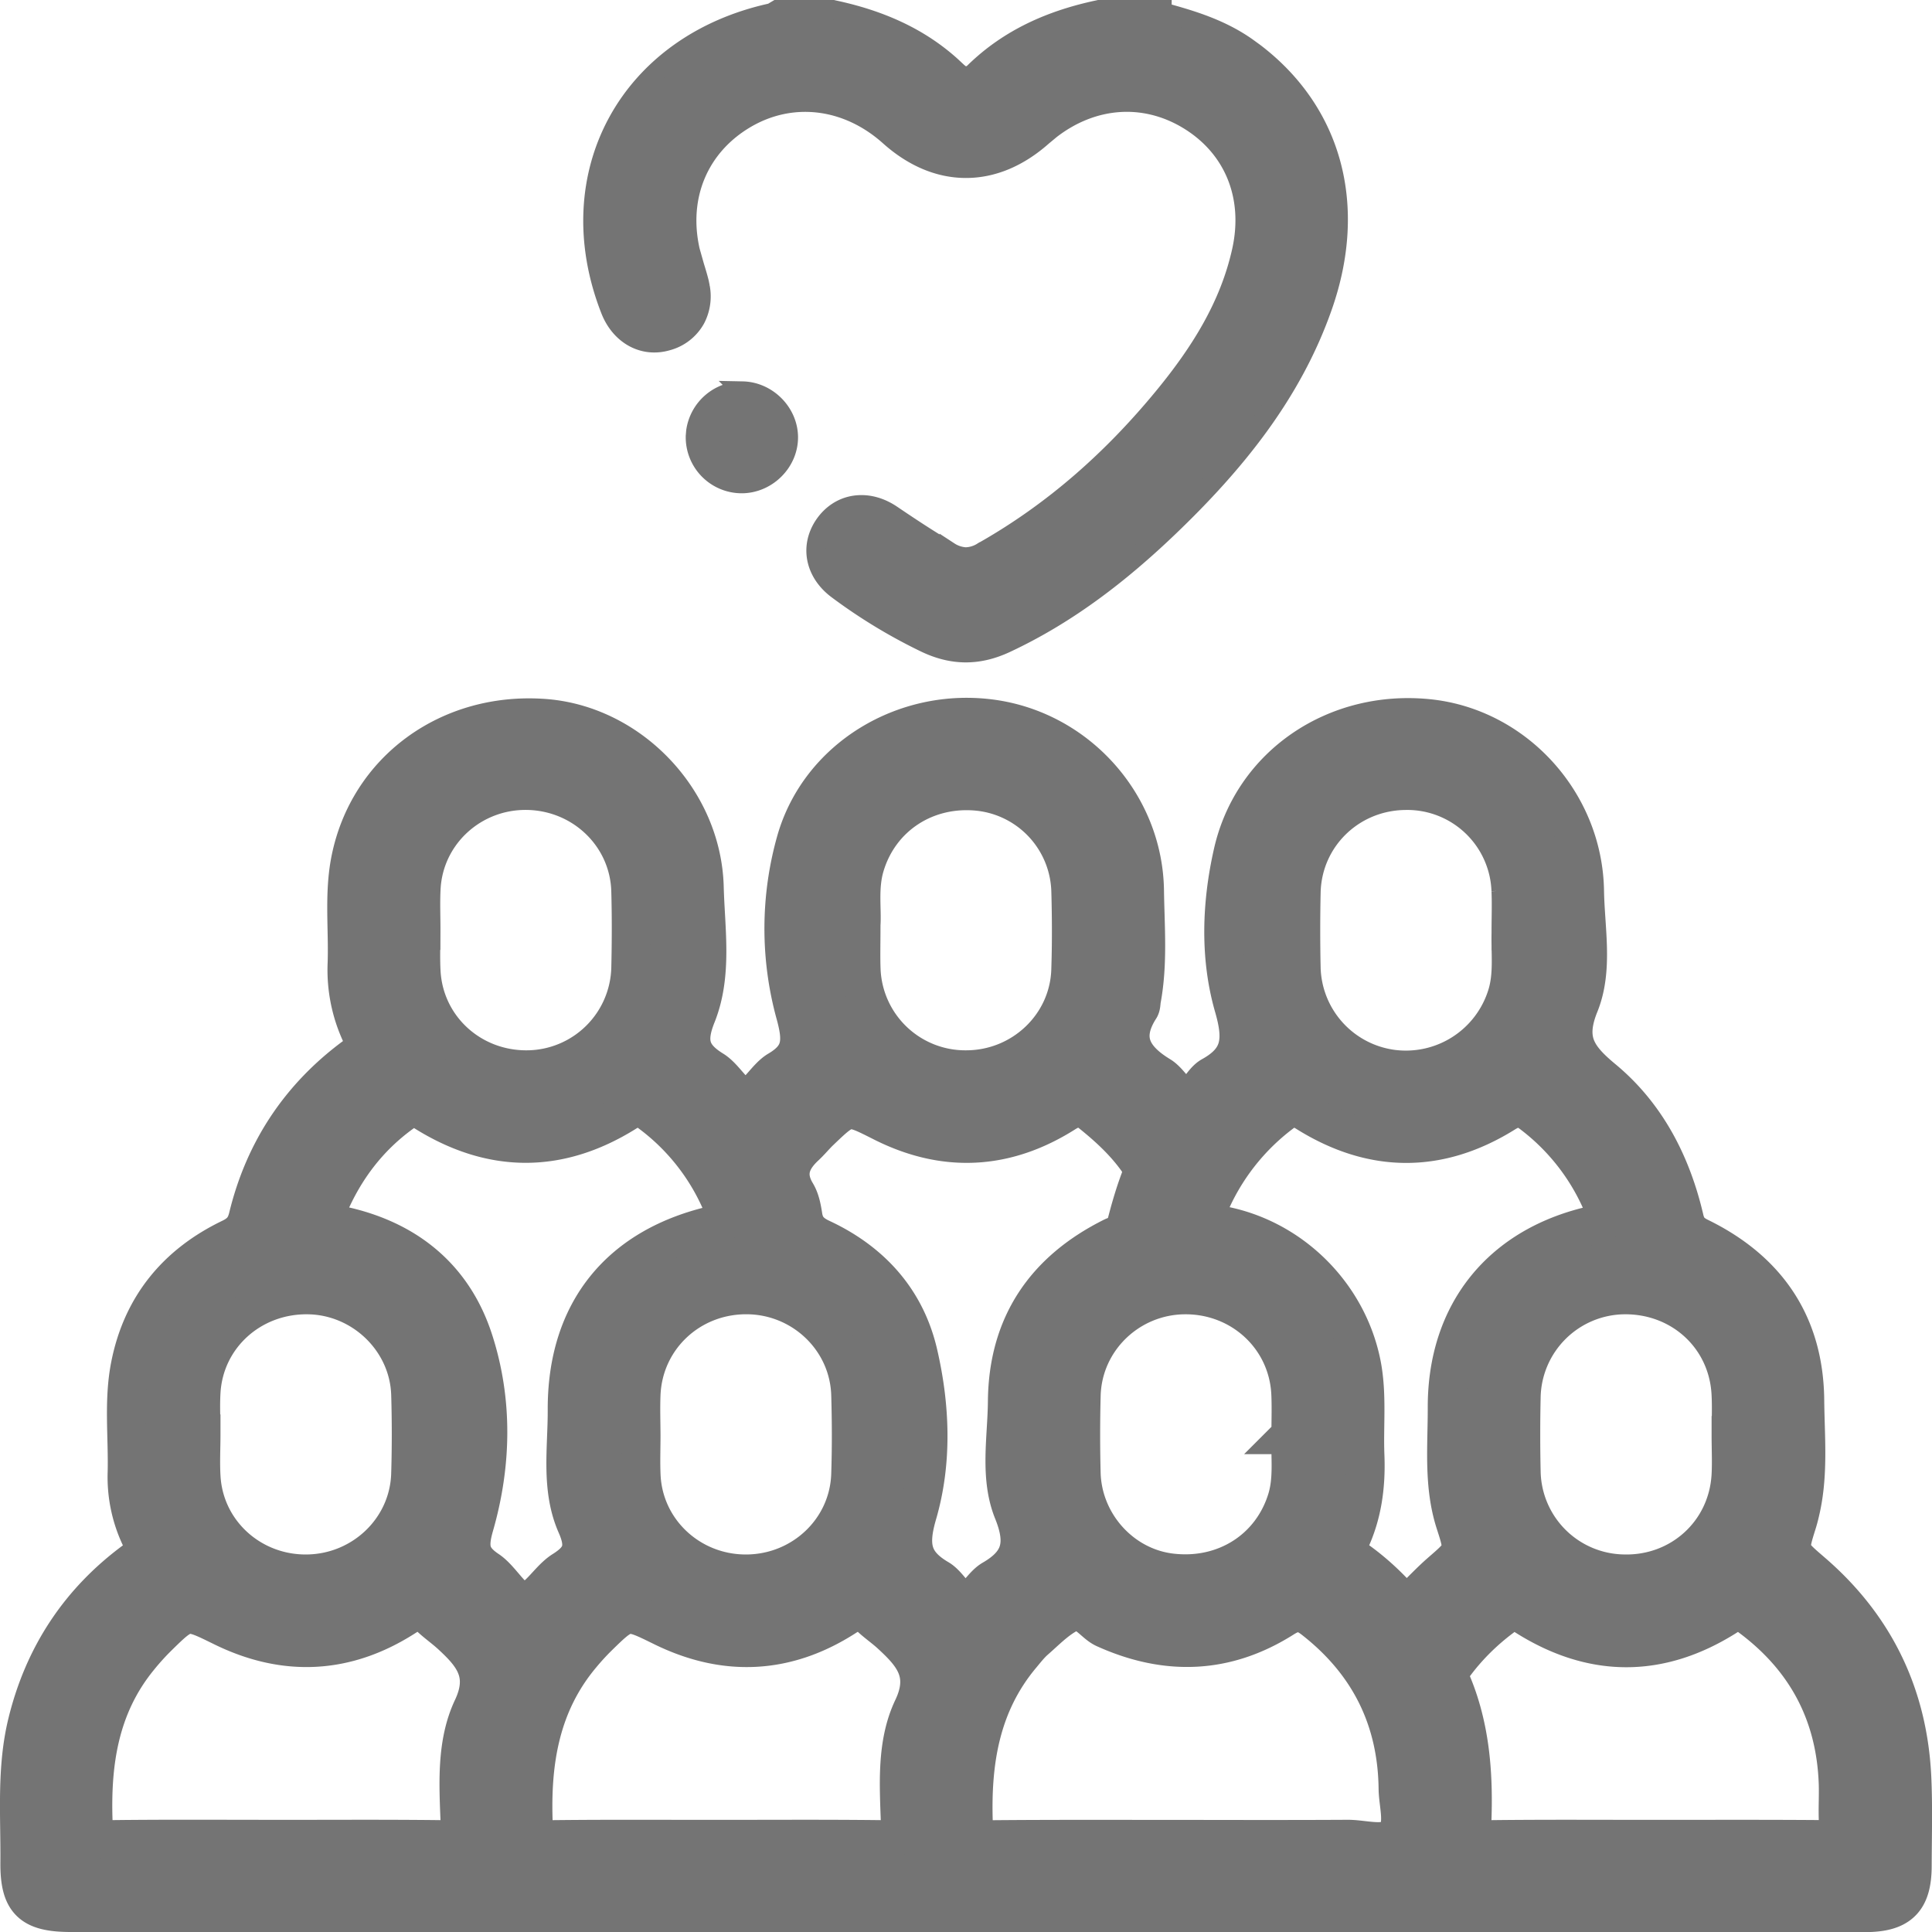<svg xmlns="http://www.w3.org/2000/svg" fill="none" viewBox="0 0 50 50"><path fill="#747474" stroke="#747474" stroke-width=".5" d="m21.555.25.025.006c1.118.239 2.158.664 3.03 1.447l.173.161.057.047a.284.284 0 0 0 .16.055.312.312 0 0 0 .218-.1C26.125.98 27.227.508 28.421.255l.026-.006h1.626v.06c.74.2 1.509.429 2.19.907l.2.145c2.017 1.535 2.68 3.958 1.77 6.56-.796 2.28-2.282 4.087-3.971 5.707-1.252 1.2-2.622 2.267-4.233 3.019-.72.336-1.393.325-2.1-.018a13.909 13.909 0 0 1-2.255-1.37c-.283-.21-.47-.484-.533-.788-.063-.306.007-.62.196-.893.196-.282.476-.46.795-.504.317-.044.649.044.951.25.489.331.978.654 1.483.95a.868.868 0 0 0 .425.14.846.846 0 0 0 .433-.132h.001c1.825-1.03 3.36-2.393 4.686-4.005.94-1.143 1.706-2.353 2.023-3.785.318-1.436-.227-2.72-1.44-3.425-1.12-.65-2.428-.546-3.501.283l-.211.175c-.613.545-1.291.832-1.985.831-.693 0-1.37-.288-1.98-.834-1.097-.982-2.526-1.147-3.711-.454-1.21.709-1.765 2.003-1.443 3.424l.112.396c.041.134.086.279.122.426l.025.127a1.26 1.26 0 0 1-.122.814 1.185 1.185 0 0 1-.727.567c-.64.188-1.227-.167-1.476-.802-.684-1.745-.571-3.473.191-4.868.76-1.39 2.155-2.426 3.997-2.823l.021-.016a.842.842 0 0 1 .045-.028L20.11.25h1.445Z"/><mask id="a" width="51" height="33" x="-.5" y="17.559" fill="#000" maskUnits="userSpaceOnUse"><path fill="#fff" d="M-.5 17.559h51v33h-51z"/><path d="M24.976 49.5H1.832C.806 49.5.5 49.207.51 48.196c.011-1.21-.097-2.427.197-3.62.423-1.721 1.342-3.125 2.776-4.184.228-.168.308-.29.17-.57a3.632 3.632 0 0 1-.367-1.715c.023-.922-.097-1.852.084-2.767.303-1.53 1.196-2.619 2.598-3.295.254-.123.38-.259.45-.543.417-1.72 1.345-3.122 2.782-4.177.222-.163.279-.282.156-.537a3.926 3.926 0 0 1-.377-1.856c.03-.89-.085-1.787.09-2.672.461-2.324 2.553-3.853 5.015-3.672 2.211.163 4.086 2.108 4.146 4.37.029 1.11.22 2.263-.204 3.32-.272.677-.167 1.05.427 1.415.318.195.562.71.84.711.28.001.526-.517.846-.706.628-.369.63-.767.445-1.448a8.33 8.33 0 0 1 .015-4.49c.613-2.14 2.817-3.462 5.062-3.157 2.213.3 3.93 2.207 3.963 4.444.013.938.094 1.881-.078 2.815-.015.079-.008.17-.048.233-.504.786-.191 1.31.526 1.745.252.154.428.546.668.572.26.029.4-.42.66-.564.776-.43.822-.942.576-1.794-.37-1.284-.32-2.668-.022-3.98.516-2.285 2.674-3.726 5.062-3.48 2.23.23 4.008 2.172 4.044 4.464.016.986.233 2.03-.137 2.943-.374.923-.069 1.359.611 1.923 1.126.932 1.778 2.205 2.108 3.623.058.249.17.366.394.475 1.756.861 2.704 2.26 2.723 4.217.009.922.098 1.85-.096 2.767-.03.14-.063.28-.106.416-.233.743-.227.735.388 1.265 1.64 1.413 2.496 3.21 2.587 5.357.032.748.01 1.499.008 2.249-.002.882-.334 1.21-1.226 1.21H24.978l-.002-.001Zm5.714-1.9c1.396 0 2.793.004 4.19-.004.414-.001.955.176 1.21-.067.278-.268.093-.815.088-1.238-.021-1.798-.747-3.258-2.177-4.375-.273-.213-.463-.244-.785-.04-1.482.94-3.029.994-4.628.27-.31-.14-.53-.605-.942-.385-.32.17-.582.445-.859.686-.131.115-.24.256-.352.39-1.064 1.267-1.296 2.763-1.241 4.35.011.34.112.422.44.42 1.685-.015 3.37-.008 5.056-.008Zm5.725-6.057c.07-.073.123-.131.18-.187.23-.223.45-.456.691-.666.61-.529.617-.526.374-1.277-.316-.98-.207-1.99-.21-2.99-.004-2.46 1.42-4.21 3.844-4.73.288-.063.327-.151.223-.412a5.757 5.757 0 0 0-1.863-2.448c-.251-.195-.425-.204-.712-.026-1.7 1.06-3.422 1.049-5.12-.01-.242-.151-.397-.183-.632-.008a5.853 5.853 0 0 0-1.918 2.465c-.14.329-.03.391.278.445 1.838.316 3.321 1.78 3.685 3.594.158.79.062 1.59.094 2.384.03.775-.069 1.528-.407 2.234-.1.209-.042.302.131.423.422.293.803.636 1.148 1.017.062.07.14.124.215.191l-.001.001Zm-25.69-12.938c-.115.07-.227.129-.329.203-.864.627-1.48 1.443-1.897 2.42-.146.342-.04.41.294.48 1.704.353 2.932 1.335 3.464 2.977.51 1.573.475 3.216.02 4.801-.159.553-.117.835.35 1.147.354.236.645.832.94.817.346-.017.633-.576 1.003-.808.503-.315.598-.607.347-1.176-.416-.944-.238-1.98-.242-2.978-.01-2.546 1.364-4.246 3.865-4.8.27-.06.294-.148.201-.381a5.708 5.708 0 0 0-1.967-2.543c-.232-.172-.378-.101-.591.031-1.718 1.068-3.445 1.063-5.166-.002-.094-.057-.186-.119-.294-.188h.002Zm18.872 1.683c-.058-.096-.116-.208-.19-.308-.323-.442-.72-.808-1.147-1.153-.256-.207-.43-.193-.712-.016-1.517.957-3.1 1.043-4.71.23-.898-.453-.893-.464-1.629.242-.126.122-.238.26-.367.38-.378.35-.529.726-.235 1.214.104.172.145.39.176.593.045.294.193.45.474.58 1.292.604 2.184 1.59 2.506 2.972.32 1.377.374 2.813-.019 4.162-.236.811-.157 1.263.548 1.676.267.157.46.597.693.602.226.004.431-.434.698-.588.75-.433.868-.933.536-1.756-.36-.89-.161-1.893-.152-2.846.016-1.974.965-3.383 2.733-4.262.114-.056.283-.066.316-.196.126-.51.27-1.015.48-1.528v.002ZM7.14 47.598c1.446 0 2.892-.01 4.336.008.342.005.44-.095.427-.428-.039-1.006-.105-2.058.324-2.97.429-.906 0-1.392-.57-1.914-.166-.15-.351-.28-.515-.433-.223-.209-.404-.182-.665-.015-1.512.971-3.096 1.051-4.708.262-.942-.461-.938-.482-1.698.266a6.48 6.48 0 0 0-.481.534c-1.024 1.255-1.234 2.725-1.175 4.277.013.339.105.424.435.42 1.43-.018 2.859-.008 4.288-.008l.002.002Zm11.39 0c1.446 0 2.892-.01 4.338.008.34.004.44-.096.429-.43-.034-1.004-.107-2.057.326-2.968.432-.907-.002-1.392-.57-1.914-.165-.152-.352-.28-.516-.432-.223-.209-.404-.185-.665-.016-1.512.972-3.096 1.051-4.71.263-.942-.462-.938-.48-1.698.265a6.324 6.324 0 0 0-.42.46c-1.064 1.268-1.3 2.763-1.24 4.352.013.34.11.423.438.42 1.43-.017 2.86-.008 4.29-.008h-.002Zm24.327 0c1.446 0 2.89-.006 4.336.006.286.003.407-.063.385-.369-.027-.364.004-.733-.01-1.099-.067-1.784-.826-3.211-2.264-4.283-.187-.14-.33-.211-.584-.047-1.754 1.127-3.525 1.12-5.28-.008-.198-.128-.323-.124-.504.008-.483.352-.906.76-1.266 1.235-.108.144-.195.283-.112.48.5 1.171.587 2.406.538 3.655-.012.332.082.435.426.43 1.444-.018 2.89-.008 4.336-.008h-.001Zm-31.96-23.515c0 .35-.014.701.004 1.05.071 1.459 1.285 2.572 2.766 2.549a2.697 2.697 0 0 0 2.653-2.62c.016-.669.018-1.338 0-2.006-.04-1.437-1.22-2.572-2.677-2.595-1.453-.022-2.665 1.089-2.74 2.524-.02.366-.003.732-.004 1.098h-.001Zm28.204.009c0-.35.014-.701-.002-1.05a2.682 2.682 0 0 0-2.734-2.58c-1.474.016-2.656 1.168-2.687 2.633a45.65 45.65 0 0 0 0 1.958 2.71 2.71 0 0 0 2.356 2.614A2.736 2.736 0 0 0 39 25.753c.167-.547.083-1.107.103-1.66v-.001Zm-16.814-.158c0 .483-.01.818.002 1.151a2.695 2.695 0 0 0 2.723 2.597c1.449-.005 2.648-1.14 2.695-2.574.023-.683.02-1.369.001-2.053a2.665 2.665 0 0 0-2.337-2.566c-1.385-.164-2.61.632-2.99 1.933-.16.548-.066 1.107-.094 1.512Zm-5.693 13.208c0 .35-.014.7.002 1.05.065 1.432 1.268 2.548 2.726 2.538 1.455-.01 2.647-1.142 2.69-2.577.022-.683.02-1.37 0-2.053-.04-1.436-1.233-2.577-2.68-2.587-1.481-.01-2.68 1.116-2.738 2.578-.014.35-.002.7 0 1.05Zm28.202.005c0-.366.018-.732-.003-1.098-.086-1.47-1.286-2.559-2.777-2.535a2.694 2.694 0 0 0-2.644 2.627 44.076 44.076 0 0 0 0 1.959 2.691 2.691 0 0 0 2.642 2.629c1.48.04 2.692-1.06 2.78-2.532.02-.349.002-.7.002-1.05Zm-39.59-.042c0 .382-.022.765.003 1.145.094 1.416 1.292 2.495 2.732 2.48 1.452-.016 2.643-1.155 2.683-2.588a34.7 34.7 0 0 0 0-2.053c-.043-1.41-1.231-2.554-2.648-2.575-1.47-.022-2.676 1.058-2.768 2.493-.023.365-.003.732-.002 1.098Zm28.198.029c0-.35.013-.701-.002-1.05-.06-1.46-1.262-2.582-2.744-2.57-1.446.012-2.634 1.157-2.673 2.595a39.652 39.652 0 0 0-.001 2.005c.03 1.316 1.039 2.435 2.315 2.589 1.394.169 2.614-.61 3.007-1.908.165-.548.077-1.107.1-1.661h-.002Z"/></mask><path fill="#747474" d="M24.976 49.5H1.832C.806 49.5.5 49.207.51 48.196c.011-1.21-.097-2.427.197-3.62.423-1.721 1.342-3.125 2.776-4.184.228-.168.308-.29.17-.57a3.632 3.632 0 0 1-.367-1.715c.023-.922-.097-1.852.084-2.767.303-1.53 1.196-2.619 2.598-3.295.254-.123.38-.259.45-.543.417-1.72 1.345-3.122 2.782-4.177.222-.163.279-.282.156-.537a3.926 3.926 0 0 1-.377-1.856c.03-.89-.085-1.787.09-2.672.461-2.324 2.553-3.853 5.015-3.672 2.211.163 4.086 2.108 4.146 4.37.029 1.11.22 2.263-.204 3.32-.272.677-.167 1.05.427 1.415.318.195.562.71.84.711.28.001.526-.517.846-.706.628-.369.63-.767.445-1.448a8.33 8.33 0 0 1 .015-4.49c.613-2.14 2.817-3.462 5.062-3.157 2.213.3 3.93 2.207 3.963 4.444.013.938.094 1.881-.078 2.815-.015.079-.008.17-.048.233-.504.786-.191 1.31.526 1.745.252.154.428.546.668.572.26.029.4-.42.66-.564.776-.43.822-.942.576-1.794-.37-1.284-.32-2.668-.022-3.98.516-2.285 2.674-3.726 5.062-3.48 2.23.23 4.008 2.172 4.044 4.464.016.986.233 2.03-.137 2.943-.374.923-.069 1.359.611 1.923 1.126.932 1.778 2.205 2.108 3.623.058.249.17.366.394.475 1.756.861 2.704 2.26 2.723 4.217.009.922.098 1.85-.096 2.767-.03.14-.063.28-.106.416-.233.743-.227.735.388 1.265 1.64 1.413 2.496 3.21 2.587 5.357.032.748.01 1.499.008 2.249-.002.882-.334 1.21-1.226 1.21H24.978l-.002-.001Zm5.714-1.9c1.396 0 2.793.004 4.19-.004.414-.001.955.176 1.21-.067.278-.268.093-.815.088-1.238-.021-1.798-.747-3.258-2.177-4.375-.273-.213-.463-.244-.785-.04-1.482.94-3.029.994-4.628.27-.31-.14-.53-.605-.942-.385-.32.17-.582.445-.859.686-.131.115-.24.256-.352.39-1.064 1.267-1.296 2.763-1.241 4.35.011.34.112.422.44.42 1.685-.015 3.37-.008 5.056-.008Zm5.725-6.057c.07-.073.123-.131.18-.187.23-.223.45-.456.691-.666.61-.529.617-.526.374-1.277-.316-.98-.207-1.99-.21-2.99-.004-2.46 1.42-4.21 3.844-4.73.288-.063.327-.151.223-.412a5.757 5.757 0 0 0-1.863-2.448c-.251-.195-.425-.204-.712-.026-1.7 1.06-3.422 1.049-5.12-.01-.242-.151-.397-.183-.632-.008a5.853 5.853 0 0 0-1.918 2.465c-.14.329-.03.391.278.445 1.838.316 3.321 1.78 3.685 3.594.158.79.062 1.59.094 2.384.03.775-.069 1.528-.407 2.234-.1.209-.042.302.131.423.422.293.803.636 1.148 1.017.062.07.14.124.215.191l-.001.001Zm-25.69-12.938c-.115.07-.227.129-.329.203-.864.627-1.48 1.443-1.897 2.42-.146.342-.04.41.294.48 1.704.353 2.932 1.335 3.464 2.977.51 1.573.475 3.216.02 4.801-.159.553-.117.835.35 1.147.354.236.645.832.94.817.346-.017.633-.576 1.003-.808.503-.315.598-.607.347-1.176-.416-.944-.238-1.98-.242-2.978-.01-2.546 1.364-4.246 3.865-4.8.27-.06.294-.148.201-.381a5.708 5.708 0 0 0-1.967-2.543c-.232-.172-.378-.101-.591.031-1.718 1.068-3.445 1.063-5.166-.002-.094-.057-.186-.119-.294-.188h.002Zm18.872 1.683c-.058-.096-.116-.208-.19-.308-.323-.442-.72-.808-1.147-1.153-.256-.207-.43-.193-.712-.016-1.517.957-3.1 1.043-4.71.23-.898-.453-.893-.464-1.629.242-.126.122-.238.26-.367.38-.378.35-.529.726-.235 1.214.104.172.145.39.176.593.045.294.193.45.474.58 1.292.604 2.184 1.59 2.506 2.972.32 1.377.374 2.813-.019 4.162-.236.811-.157 1.263.548 1.676.267.157.46.597.693.602.226.004.431-.434.698-.588.75-.433.868-.933.536-1.756-.36-.89-.161-1.893-.152-2.846.016-1.974.965-3.383 2.733-4.262.114-.056.283-.066.316-.196.126-.51.27-1.015.48-1.528v.002ZM7.14 47.598c1.446 0 2.892-.01 4.336.008.342.005.44-.095.427-.428-.039-1.006-.105-2.058.324-2.97.429-.906 0-1.392-.57-1.914-.166-.15-.351-.28-.515-.433-.223-.209-.404-.182-.665-.015-1.512.971-3.096 1.051-4.708.262-.942-.461-.938-.482-1.698.266a6.48 6.48 0 0 0-.481.534c-1.024 1.255-1.234 2.725-1.175 4.277.013.339.105.424.435.42 1.43-.018 2.859-.008 4.288-.008l.002.002Zm11.39 0c1.446 0 2.892-.01 4.338.008.34.004.44-.096.429-.43-.034-1.004-.107-2.057.326-2.968.432-.907-.002-1.392-.57-1.914-.165-.152-.352-.28-.516-.432-.223-.209-.404-.185-.665-.016-1.512.972-3.096 1.051-4.71.263-.942-.462-.938-.48-1.698.265a6.324 6.324 0 0 0-.42.46c-1.064 1.268-1.3 2.763-1.24 4.352.013.34.11.423.438.42 1.43-.017 2.86-.008 4.29-.008h-.002Zm24.327 0c1.446 0 2.89-.006 4.336.006.286.003.407-.063.385-.369-.027-.364.004-.733-.01-1.099-.067-1.784-.826-3.211-2.264-4.283-.187-.14-.33-.211-.584-.047-1.754 1.127-3.525 1.12-5.28-.008-.198-.128-.323-.124-.504.008-.483.352-.906.76-1.266 1.235-.108.144-.195.283-.112.48.5 1.171.587 2.406.538 3.655-.012.332.082.435.426.43 1.444-.018 2.89-.008 4.336-.008h-.001Zm-31.96-23.515c0 .35-.014.701.004 1.05.071 1.459 1.285 2.572 2.766 2.549a2.697 2.697 0 0 0 2.653-2.62c.016-.669.018-1.338 0-2.006-.04-1.437-1.22-2.572-2.677-2.595-1.453-.022-2.665 1.089-2.74 2.524-.02.366-.003.732-.004 1.098h-.001Zm28.204.009c0-.35.014-.701-.002-1.05a2.682 2.682 0 0 0-2.734-2.58c-1.474.016-2.656 1.168-2.687 2.633a45.65 45.65 0 0 0 0 1.958 2.71 2.71 0 0 0 2.356 2.614A2.736 2.736 0 0 0 39 25.753c.167-.547.083-1.107.103-1.66v-.001Zm-16.814-.158c0 .483-.01.818.002 1.151a2.695 2.695 0 0 0 2.723 2.597c1.449-.005 2.648-1.14 2.695-2.574.023-.683.02-1.369.001-2.053a2.665 2.665 0 0 0-2.337-2.566c-1.385-.164-2.61.632-2.99 1.933-.16.548-.066 1.107-.094 1.512Zm-5.693 13.208c0 .35-.014.7.002 1.05.065 1.432 1.268 2.548 2.726 2.538 1.455-.01 2.647-1.142 2.69-2.577.022-.683.02-1.37 0-2.053-.04-1.436-1.233-2.577-2.68-2.587-1.481-.01-2.68 1.116-2.738 2.578-.014.35-.002.7 0 1.05Zm28.202.005c0-.366.018-.732-.003-1.098-.086-1.47-1.286-2.559-2.777-2.535a2.694 2.694 0 0 0-2.644 2.627 44.076 44.076 0 0 0 0 1.959 2.691 2.691 0 0 0 2.642 2.629c1.48.04 2.692-1.06 2.78-2.532.02-.349.002-.7.002-1.05Zm-39.59-.042c0 .382-.022.765.003 1.145.094 1.416 1.292 2.495 2.732 2.48 1.452-.016 2.643-1.155 2.683-2.588a34.7 34.7 0 0 0 0-2.053c-.043-1.41-1.231-2.554-2.648-2.575-1.47-.022-2.676 1.058-2.768 2.493-.023.365-.003.732-.002 1.098Zm28.198.029c0-.35.013-.701-.002-1.05-.06-1.46-1.262-2.582-2.744-2.57-1.446.012-2.634 1.157-2.673 2.595a39.652 39.652 0 0 0-.001 2.005c.03 1.316 1.039 2.435 2.315 2.589 1.394.169 2.614-.61 3.007-1.908.165-.548.077-1.107.1-1.661h-.002Z"/><path stroke="#747474" d="M24.976 49.5H1.832C.806 49.5.5 49.207.51 48.196c.011-1.21-.097-2.427.197-3.62.423-1.721 1.342-3.125 2.776-4.184.228-.168.308-.29.17-.57a3.632 3.632 0 0 1-.367-1.715c.023-.922-.097-1.852.084-2.767.303-1.53 1.196-2.619 2.598-3.295.254-.123.38-.259.45-.543.417-1.72 1.345-3.122 2.782-4.177.222-.163.279-.282.156-.537a3.926 3.926 0 0 1-.377-1.856c.03-.89-.085-1.787.09-2.672.461-2.324 2.553-3.853 5.015-3.672 2.211.163 4.086 2.108 4.146 4.37.029 1.11.22 2.263-.204 3.32-.272.677-.167 1.05.427 1.415.318.195.562.71.84.711.28.001.526-.517.846-.706.628-.369.63-.767.445-1.448a8.33 8.33 0 0 1 .015-4.49c.613-2.14 2.817-3.462 5.062-3.157 2.213.3 3.93 2.207 3.963 4.444.013.938.094 1.881-.078 2.815-.015.079-.008.17-.048.233-.504.786-.191 1.31.526 1.745.252.154.428.546.668.572.26.029.4-.42.66-.564.776-.43.822-.942.576-1.794-.37-1.284-.32-2.668-.022-3.98.516-2.285 2.674-3.726 5.062-3.48 2.23.23 4.008 2.172 4.044 4.464.016.986.233 2.03-.137 2.943-.374.923-.069 1.359.611 1.923 1.126.932 1.778 2.205 2.108 3.623.058.249.17.366.394.475 1.756.861 2.704 2.26 2.723 4.217.009.922.098 1.85-.096 2.767-.03.14-.063.28-.106.416-.233.743-.227.735.388 1.265 1.64 1.413 2.496 3.21 2.587 5.357.032.748.01 1.499.008 2.249-.002.882-.334 1.21-1.226 1.21H24.978l-.002-.001Zm5.714-1.9c1.396 0 2.793.004 4.19-.004.414-.001.955.176 1.21-.067.278-.268.093-.815.088-1.238-.021-1.798-.747-3.258-2.177-4.375-.273-.213-.463-.244-.785-.04-1.482.94-3.029.994-4.628.27-.31-.14-.53-.605-.942-.385-.32.17-.582.445-.859.686-.131.115-.24.256-.352.39-1.064 1.267-1.296 2.763-1.241 4.35.011.34.112.422.44.42 1.685-.015 3.37-.008 5.056-.008Zm5.725-6.057c.07-.073.123-.131.18-.187.23-.223.45-.456.691-.666.61-.529.617-.526.374-1.277-.316-.98-.207-1.99-.21-2.99-.004-2.46 1.42-4.21 3.844-4.73.288-.063.327-.151.223-.412a5.757 5.757 0 0 0-1.863-2.448c-.251-.195-.425-.204-.712-.026-1.7 1.06-3.422 1.049-5.12-.01-.242-.151-.397-.183-.632-.008a5.853 5.853 0 0 0-1.918 2.465c-.14.329-.03.391.278.445 1.838.316 3.321 1.78 3.685 3.594.158.79.062 1.59.094 2.384.03.775-.069 1.528-.407 2.234-.1.209-.042.302.131.423.422.293.803.636 1.148 1.017.062.07.14.124.215.191l-.001.001Zm-25.69-12.938c-.115.07-.227.129-.329.203-.864.627-1.48 1.443-1.897 2.42-.146.342-.04.41.294.48 1.704.353 2.932 1.335 3.464 2.977.51 1.573.475 3.216.02 4.801-.159.553-.117.835.35 1.147.354.236.645.832.94.817.346-.017.633-.576 1.003-.808.503-.315.598-.607.347-1.176-.416-.944-.238-1.98-.242-2.978-.01-2.546 1.364-4.246 3.865-4.8.27-.06.294-.148.201-.381a5.708 5.708 0 0 0-1.967-2.543c-.232-.172-.378-.101-.591.031-1.718 1.068-3.445 1.063-5.166-.002-.094-.057-.186-.119-.294-.188h.002Zm18.872 1.683c-.058-.096-.116-.208-.19-.308-.323-.442-.72-.808-1.147-1.153-.256-.207-.43-.193-.712-.016-1.517.957-3.1 1.043-4.71.23-.898-.453-.893-.464-1.629.242-.126.122-.238.26-.367.38-.378.35-.529.726-.235 1.214.104.172.145.39.176.593.045.294.193.45.474.58 1.292.604 2.184 1.59 2.506 2.972.32 1.377.374 2.813-.019 4.162-.236.811-.157 1.263.548 1.676.267.157.46.597.693.602.226.004.431-.434.698-.588.75-.433.868-.933.536-1.756-.36-.89-.161-1.893-.152-2.846.016-1.974.965-3.383 2.733-4.262.114-.056.283-.066.316-.196.126-.51.27-1.015.48-1.528v.002ZM7.14 47.598c1.446 0 2.892-.01 4.336.008.342.005.44-.095.427-.428-.039-1.006-.105-2.058.324-2.97.429-.906 0-1.392-.57-1.914-.166-.15-.351-.28-.515-.433-.223-.209-.404-.182-.665-.015-1.512.971-3.096 1.051-4.708.262-.942-.461-.938-.482-1.698.266a6.48 6.48 0 0 0-.481.534c-1.024 1.255-1.234 2.725-1.175 4.277.013.339.105.424.435.42 1.43-.018 2.859-.008 4.288-.008l.002.002Zm11.39 0c1.446 0 2.892-.01 4.338.008.34.004.44-.096.429-.43-.034-1.004-.107-2.057.326-2.968.432-.907-.002-1.392-.57-1.914-.165-.152-.352-.28-.516-.432-.223-.209-.404-.185-.665-.016-1.512.972-3.096 1.051-4.71.263-.942-.462-.938-.48-1.698.265a6.324 6.324 0 0 0-.42.46c-1.064 1.268-1.3 2.763-1.24 4.352.013.34.11.423.438.42 1.43-.017 2.86-.008 4.29-.008h-.002Zm24.327 0c1.446 0 2.89-.006 4.336.006.286.003.407-.063.385-.369-.027-.364.004-.733-.01-1.099-.067-1.784-.826-3.211-2.264-4.283-.187-.14-.33-.211-.584-.047-1.754 1.127-3.525 1.12-5.28-.008-.198-.128-.323-.124-.504.008-.483.352-.906.76-1.266 1.235-.108.144-.195.283-.112.48.5 1.171.587 2.406.538 3.655-.012.332.082.435.426.43 1.444-.018 2.89-.008 4.336-.008h-.001Zm-31.96-23.515c0 .35-.014.701.004 1.05.071 1.459 1.285 2.572 2.766 2.549a2.697 2.697 0 0 0 2.653-2.62c.016-.669.018-1.338 0-2.006-.04-1.437-1.22-2.572-2.677-2.595-1.453-.022-2.665 1.089-2.74 2.524-.02.366-.003.732-.004 1.098h-.001Zm28.204.009c0-.35.014-.701-.002-1.05a2.682 2.682 0 0 0-2.734-2.58c-1.474.016-2.656 1.168-2.687 2.633a45.65 45.65 0 0 0 0 1.958 2.71 2.71 0 0 0 2.356 2.614A2.736 2.736 0 0 0 39 25.753c.167-.547.083-1.107.103-1.66v-.001Zm-16.814-.158c0 .483-.01.818.002 1.151a2.695 2.695 0 0 0 2.723 2.597c1.449-.005 2.648-1.14 2.695-2.574.023-.683.02-1.369.001-2.053a2.665 2.665 0 0 0-2.337-2.566c-1.385-.164-2.61.632-2.99 1.933-.16.548-.066 1.107-.094 1.512Zm-5.693 13.208c0 .35-.014.7.002 1.05.065 1.432 1.268 2.548 2.726 2.538 1.455-.01 2.647-1.142 2.69-2.577.022-.683.02-1.37 0-2.053-.04-1.436-1.233-2.577-2.68-2.587-1.481-.01-2.68 1.116-2.738 2.578-.014.35-.002.7 0 1.05Zm28.202.005c0-.366.018-.732-.003-1.098-.086-1.47-1.286-2.559-2.777-2.535a2.694 2.694 0 0 0-2.644 2.627 44.076 44.076 0 0 0 0 1.959 2.691 2.691 0 0 0 2.642 2.629c1.48.04 2.692-1.06 2.78-2.532.02-.349.002-.7.002-1.05Zm-39.59-.042c0 .382-.022.765.003 1.145.094 1.416 1.292 2.495 2.732 2.48 1.452-.016 2.643-1.155 2.683-2.588a34.7 34.7 0 0 0 0-2.053c-.043-1.41-1.231-2.554-2.648-2.575-1.47-.022-2.676 1.058-2.768 2.493-.023.365-.003.732-.002 1.098Zm28.198.029c0-.35.013-.701-.002-1.05-.06-1.46-1.262-2.582-2.744-2.57-1.446.012-2.634 1.157-2.673 2.595a39.652 39.652 0 0 0-.001 2.005c.03 1.316 1.039 2.435 2.315 2.589 1.394.169 2.614-.61 3.007-1.908.165-.548.077-1.107.1-1.661h-.002Z" mask="url(#a)"/><path fill="#747474" stroke="#747474" stroke-width=".5" d="M19.216 10.12c.644.013 1.19.564 1.187 1.206-.004.643-.555 1.184-1.198 1.19a1.2 1.2 0 0 1-1.208-1.23l.01-.12a1.212 1.212 0 0 1 1.21-1.045Z"/></svg>